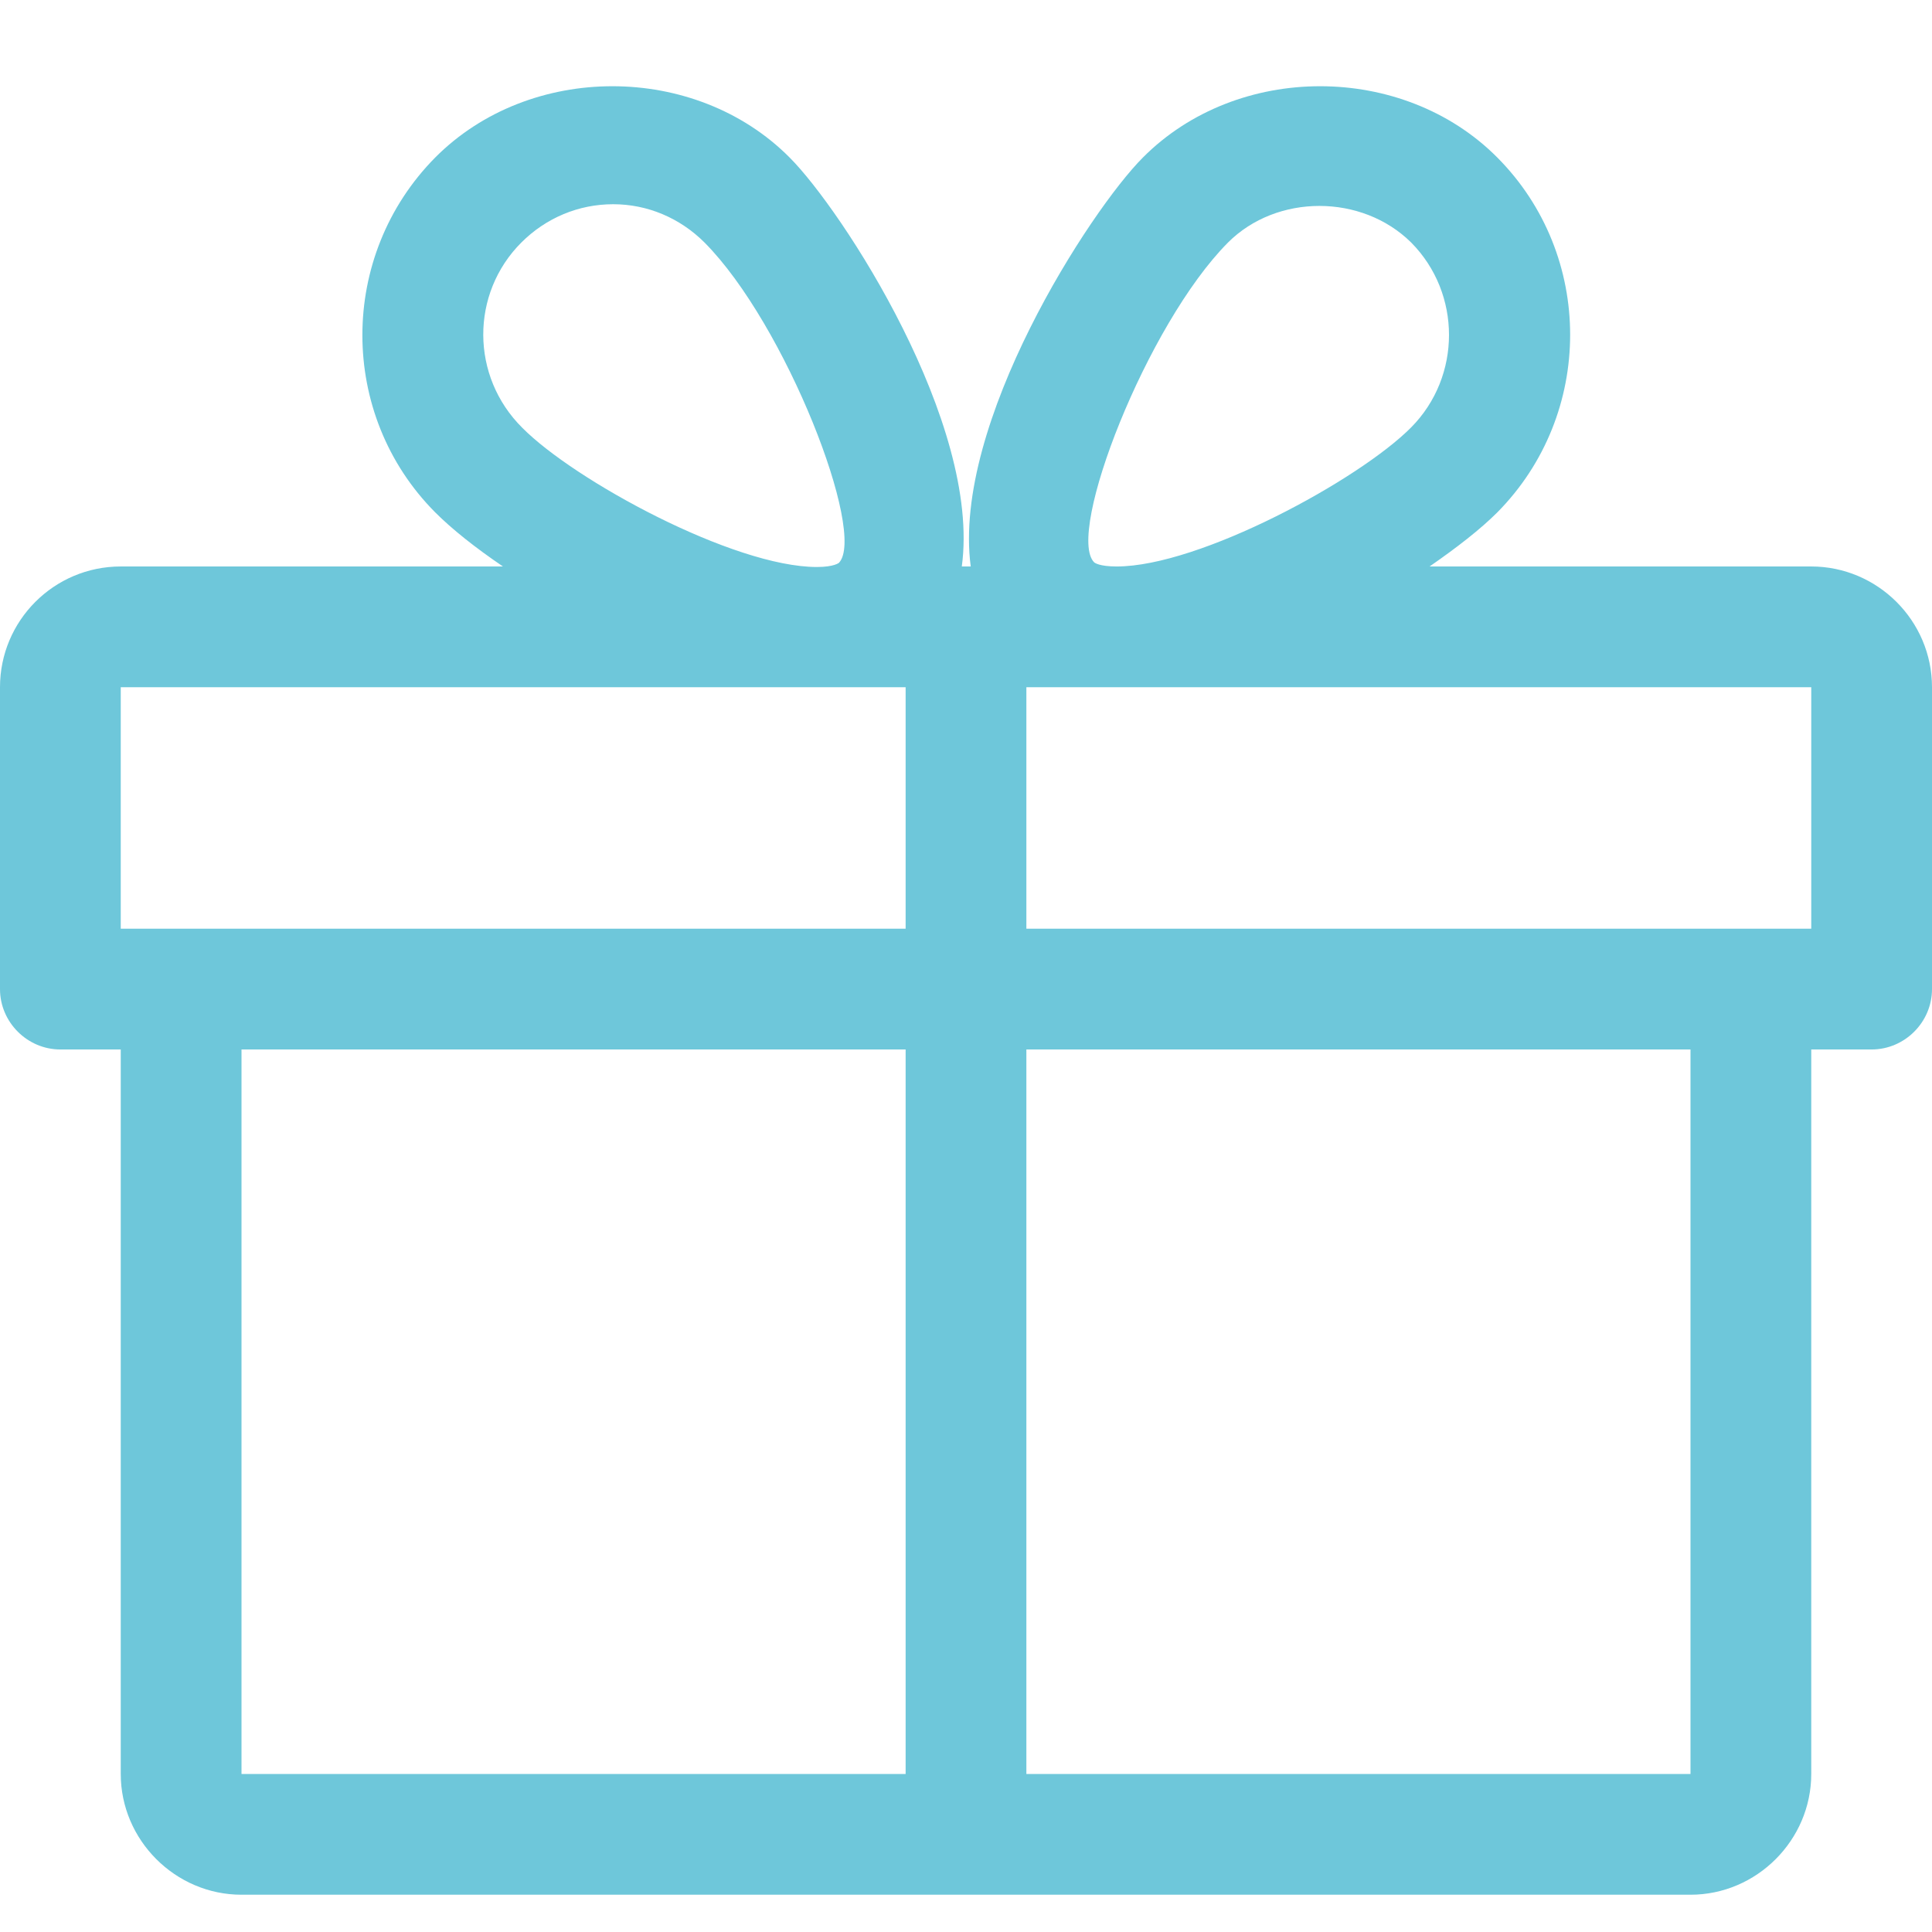 <?xml version="1.0" encoding="utf-8"?>
<!-- Generator: Adobe Illustrator 25.2.3, SVG Export Plug-In . SVG Version: 6.00 Build 0)  -->
<svg version="1.1" id="Capa_1" xmlns="http://www.w3.org/2000/svg" xmlns:xlink="http://www.w3.org/1999/xlink" x="0px" y="0px"
	 viewBox="0 0 368 368" style="enable-background:new 0 0 368 368;" xml:space="preserve">
<style type="text/css">
	.st0{fill:#6EC7DA;}
</style>
<g>
	<g>
		<path class="st0" d="M345,107.9h-72.7c5.2-3.6,9.7-7.1,12.9-10.3c18.5-18.7,18.5-49,0-67.6c-18-18.1-49.5-18.1-67.5,0
			c-10,10-36.4,50.7-32.8,77.9h-1.7c3.7-27.2-22.8-67.9-32.8-77.9c-18-18.1-49.5-18.1-67.5,0c-18.5,18.7-18.5,49,0,67.6
			c3.2,3.2,7.6,6.7,12.9,10.3H23c-12.7,0-23,10.3-23,23v57.5c0,6.3,5.2,11.5,11.5,11.5H23v138c0,12.6,10.4,23,23,23h276
			c12.6,0,23-10.4,23-23v-138h11.5c6.3,0,11.5-5.2,11.5-11.5v-57.5C368,118.2,357.6,107.9,345,107.9z M99.3,46.2
			c4.7-4.7,10.9-7.3,17.5-7.3c6.5,0,12.7,2.6,17.4,7.3c15.5,15.6,30.9,55.4,25.6,61c0,0-0.9,0.8-4.2,0.8
			c-15.9,0-46.2-16.5-56.1-26.5C89.6,71.7,89.6,55.9,99.3,46.2z M172.5,337.9H46v-138h126.5V337.9z M172.5,176.9H23v-46h132.4h17.1
			V176.9z M233.9,46.2c9.3-9.3,25.5-9.3,34.9,0c9.6,9.7,9.6,25.5,0,35.2c-9.9,10-40.3,26.5-56.1,26.5c-3.3,0-4.2-0.7-4.3-0.8
			C203,101.6,218.4,61.8,233.9,46.2z M322,337.9H195.5v-138H322V337.9z M345,176.9H195.5v-46h17.1H345V176.9z"/>
	</g>
</g>
</svg>
